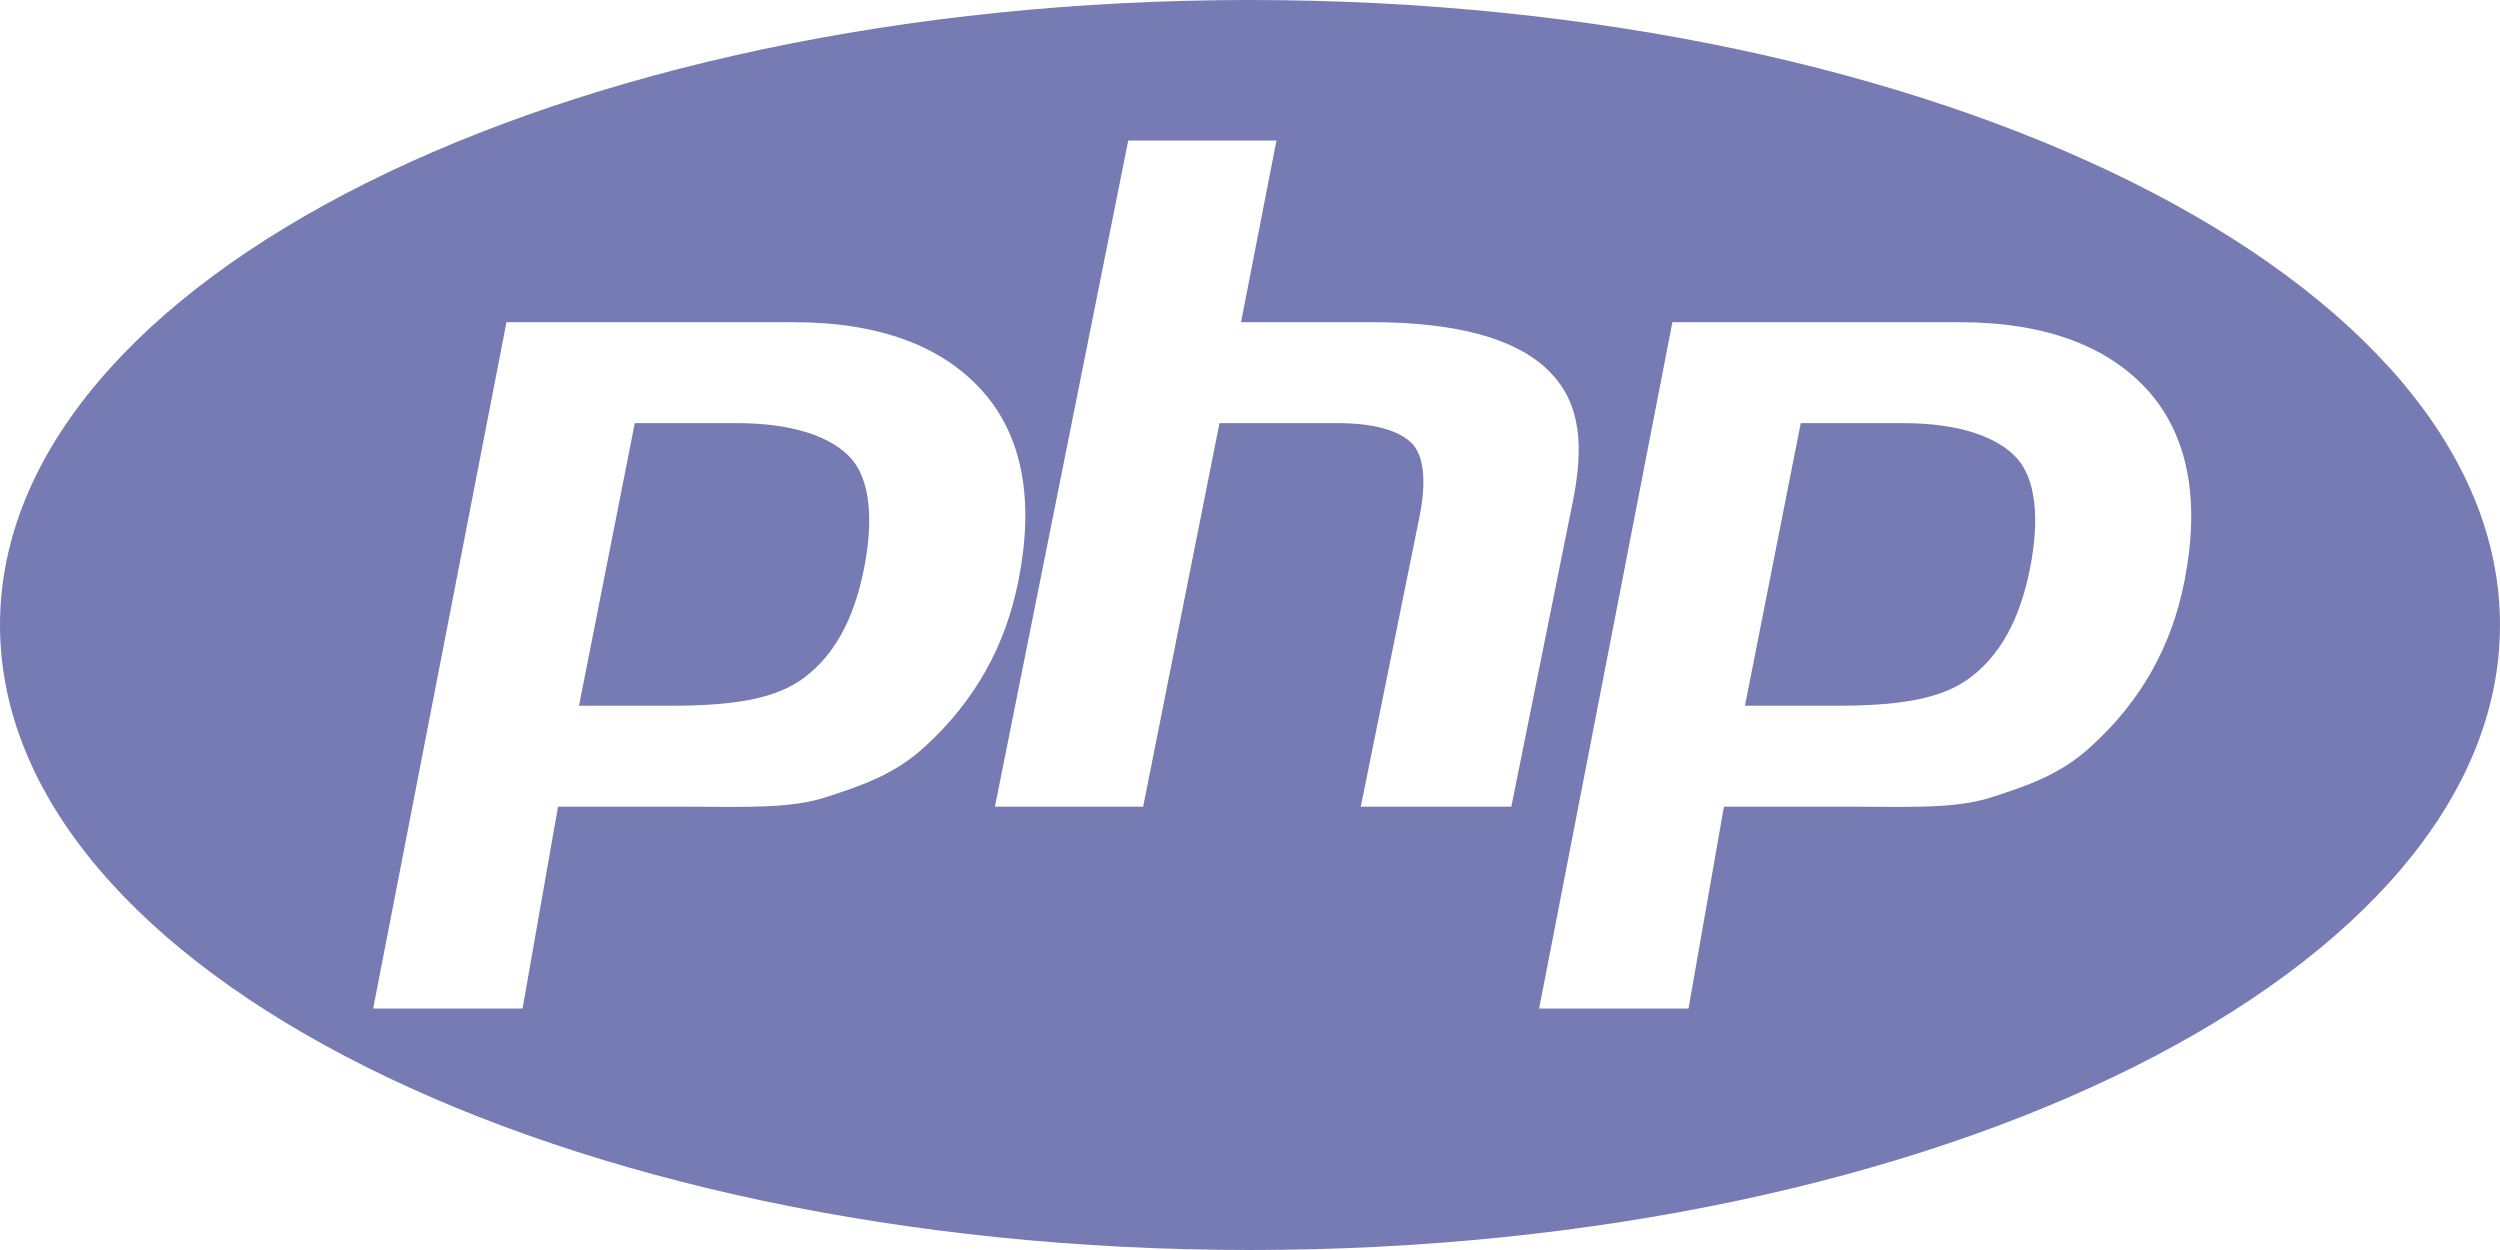 <?xml version="1.0" encoding="UTF-8"?>
<svg xmlns="http://www.w3.org/2000/svg" width="120" height="60" viewBox="0 0 120 60" fill="none">
  <path d="M60 0C26.864 0 0 13.432 0 30C0 46.568 26.864 60 60 60C93.136 60 120 46.568 120 30C120 13.432 93.136 0 60 0ZM44.388 35.845C42.956 37.166 41.366 37.712 39.615 38.274C37.864 38.837 35.635 38.721 32.926 38.721H26.785L25.083 48.41H17.912L24.311 15.466H38.099C42.248 15.466 45.273 16.643 47.176 18.791C49.078 20.939 49.65 23.989 48.892 27.838C48.578 29.424 48.051 30.899 47.306 32.213C46.561 33.528 45.588 34.756 44.388 35.845ZM65.317 38.721L68.147 24.748C68.469 23.113 68.351 21.898 67.792 21.304C67.232 20.709 66.042 20.31 64.222 20.31H58.536L54.871 38.721H47.757L54.156 6.745H61.27L59.569 15.466H65.906C69.895 15.466 72.644 16.255 74.158 17.627C75.671 18.999 76.125 20.879 75.52 23.953L72.543 38.721H65.317ZM104.855 27.89C104.543 29.476 104.014 30.925 103.271 32.238C102.527 33.553 101.554 34.756 100.353 35.845C98.921 37.166 97.33 37.712 95.58 38.274C93.83 38.837 91.6 38.721 88.89 38.721H82.749L81.048 48.41H73.878L80.275 15.466H94.065C98.213 15.466 101.239 16.643 103.14 18.791C105.041 20.939 105.613 24.041 104.855 27.89ZM91.347 20.31H86.436L83.758 33.876H88.12C91.01 33.876 93.164 33.595 94.579 32.519C95.995 31.446 96.948 29.779 97.444 27.267C97.92 24.853 97.704 22.97 96.796 21.978C95.888 20.986 94.072 20.31 91.347 20.31ZM35.383 20.31H30.47L27.792 33.876H32.154C35.044 33.876 37.198 33.595 38.613 32.519C40.028 31.446 40.983 29.779 41.478 27.267C41.953 24.853 41.737 22.97 40.83 21.978C39.922 20.986 38.107 20.31 35.383 20.31Z" fill="#777BB3"></path>
</svg>

